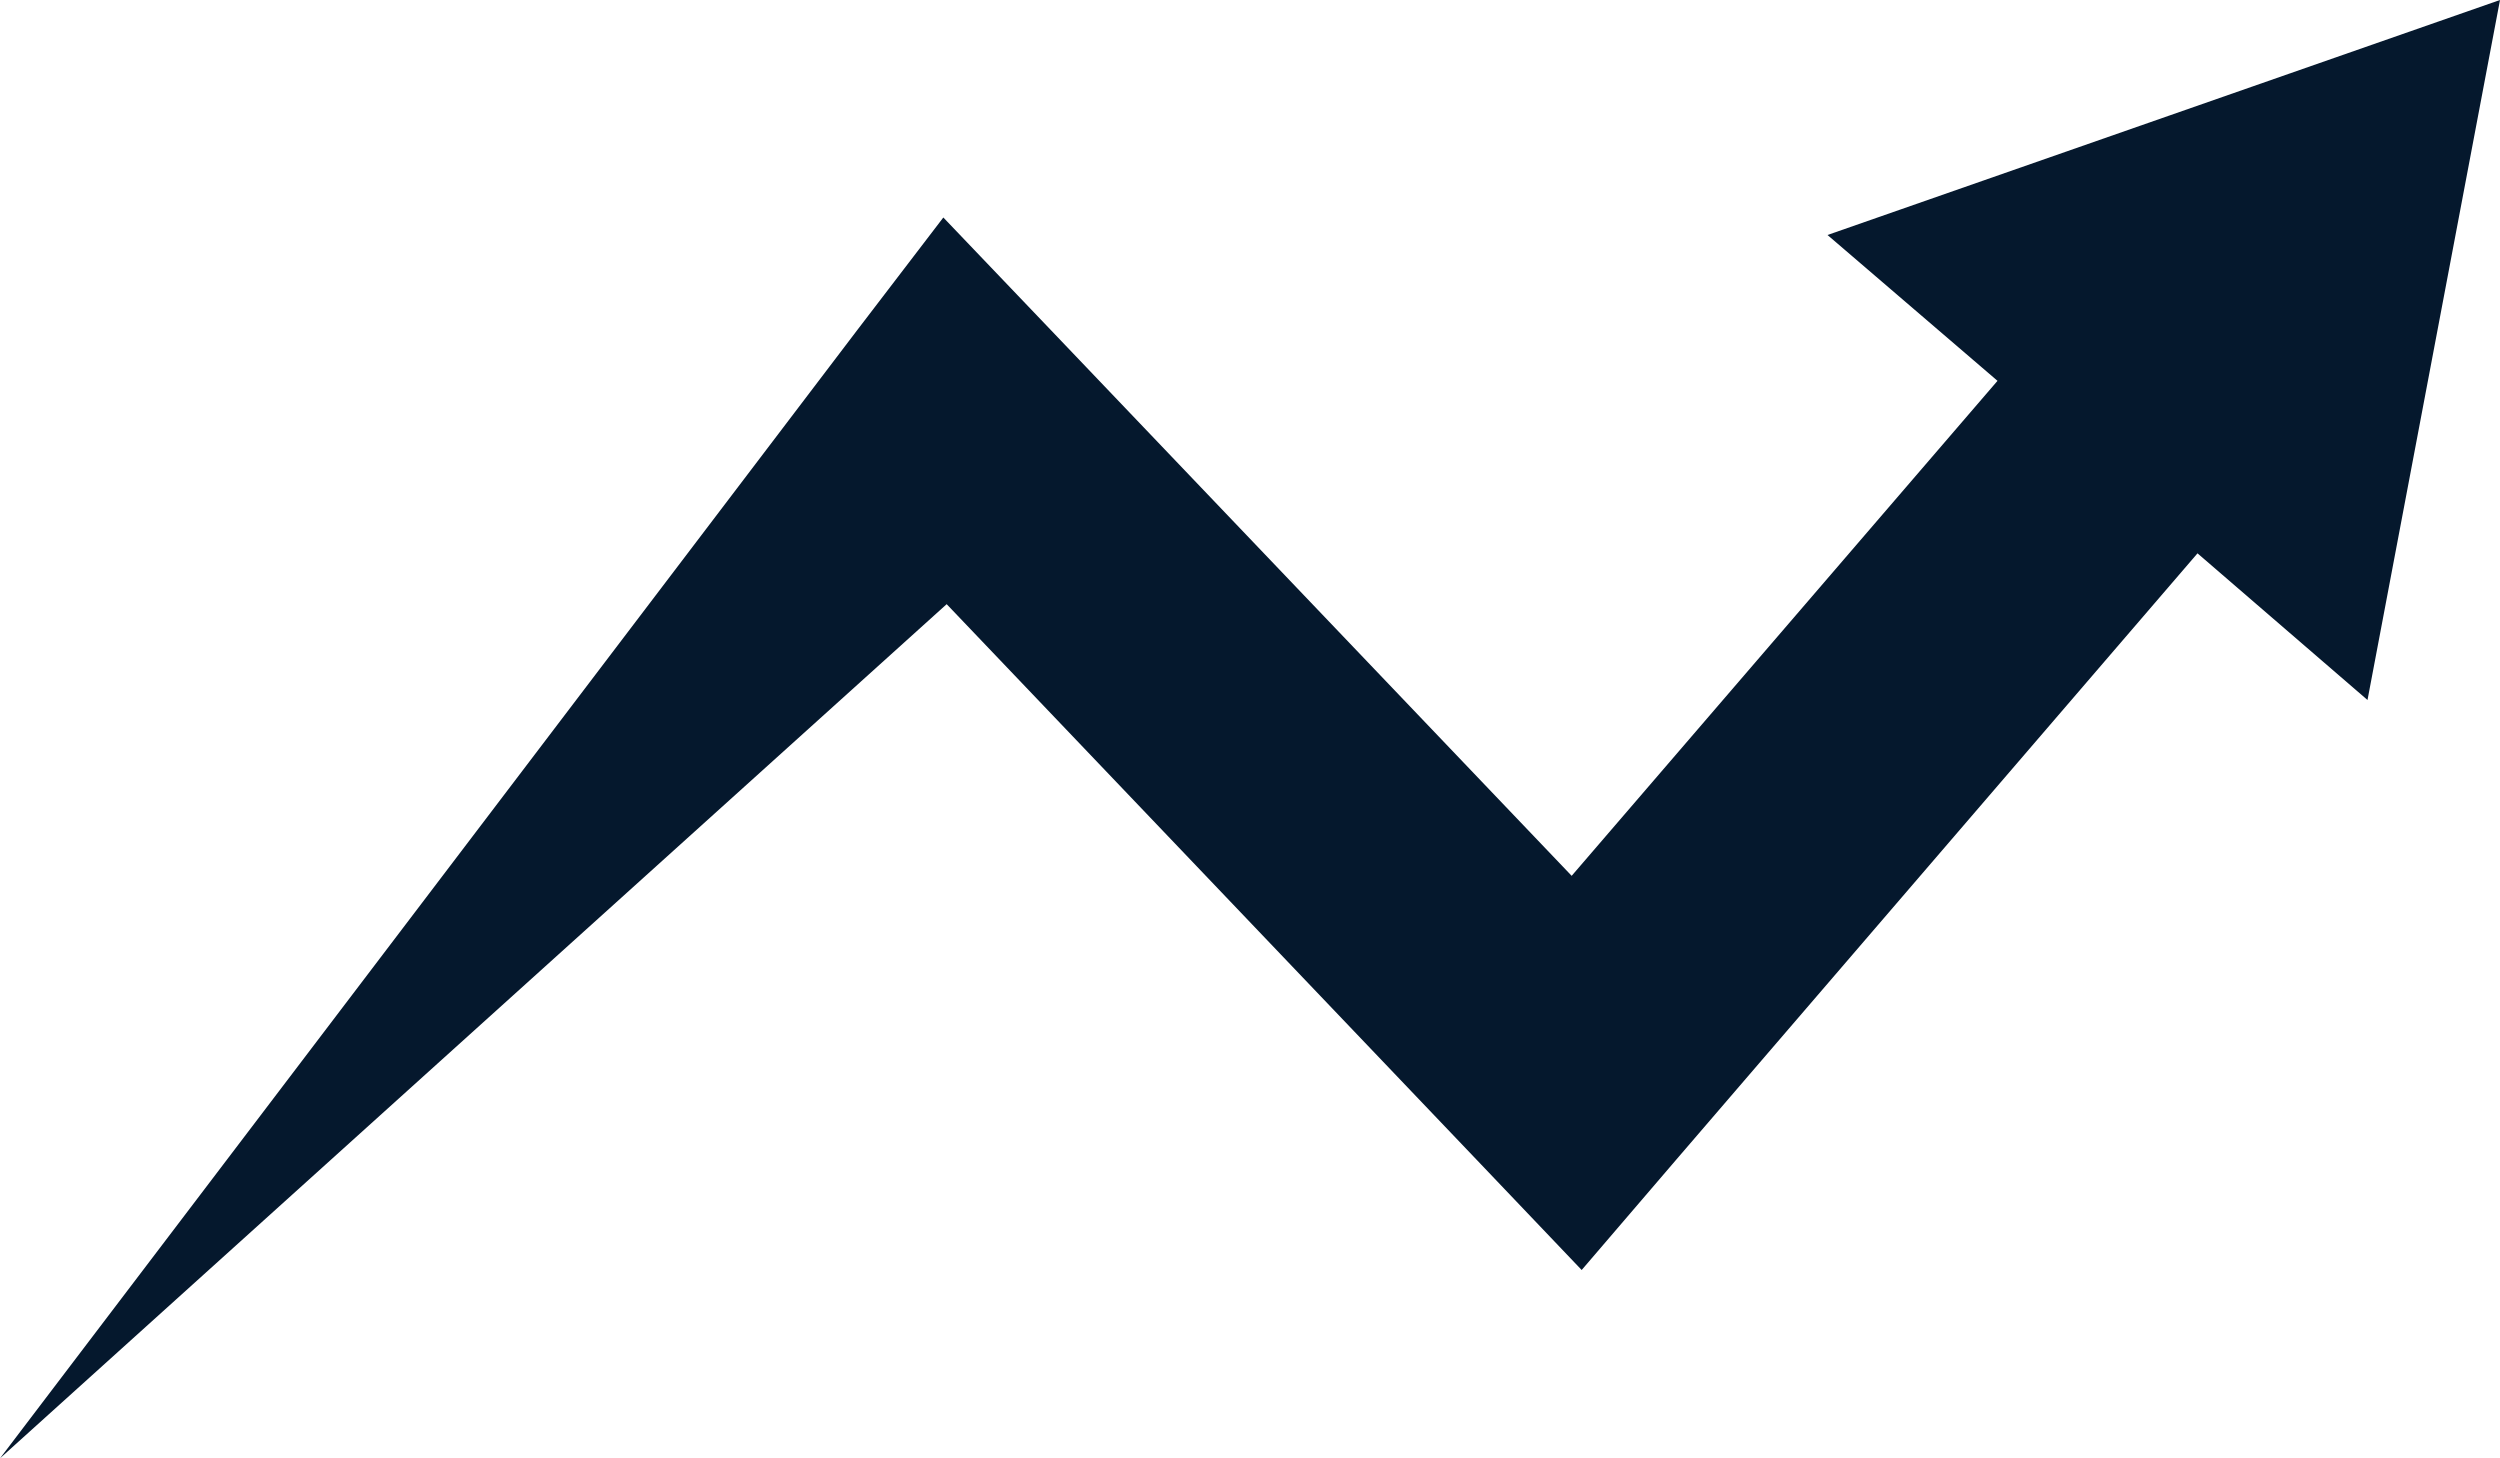 <?xml version="1.0" encoding="UTF-8"?><svg id="_レイヤー_2" xmlns="http://www.w3.org/2000/svg" viewBox="0 0 30 17.5"><defs><style>.cls-1{fill:#05182d;}</style></defs><g id="_レイヤー_1-2"><polygon class="cls-1" points="23.97 4.57 18.86 10.51 12.6 3.95 11.32 2.61 10.28 3.97 0 17.5 11.36 7.25 17.77 13.97 18.98 15.24 20.12 13.91 26.37 6.64 28.41 8.4 30 0 21.93 2.82 23.97 4.57"/></g></svg>